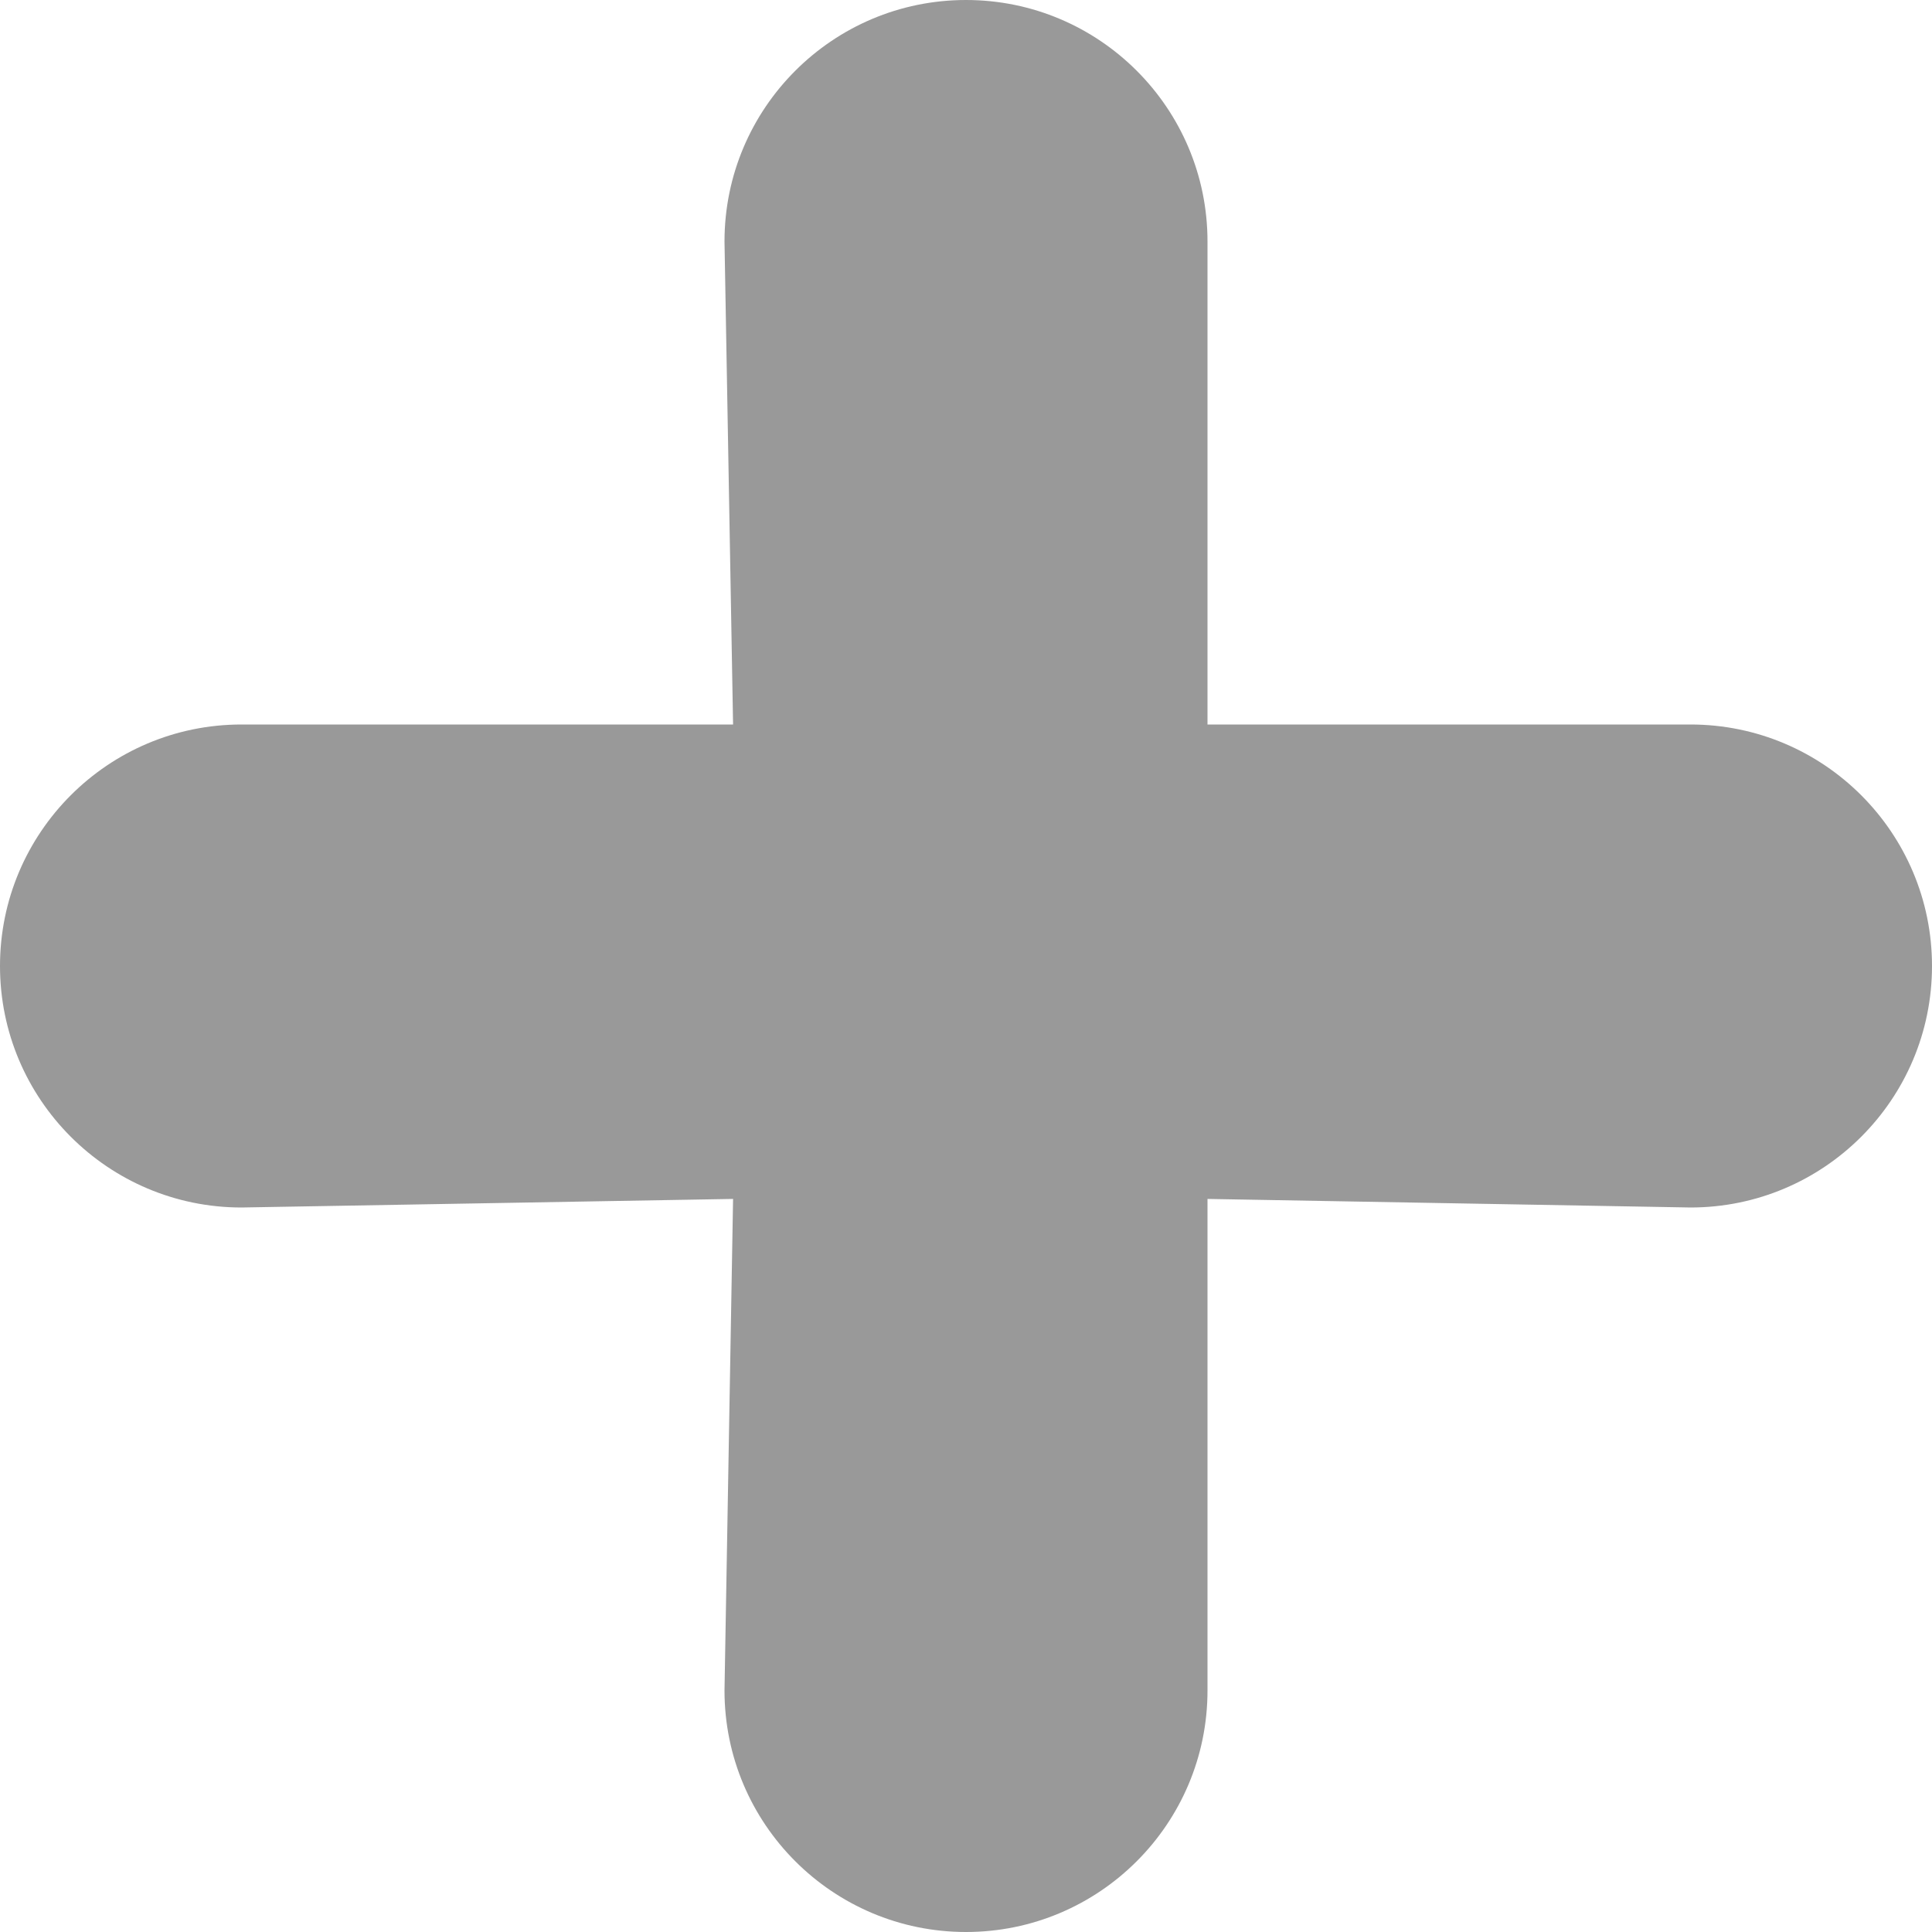<?xml version="1.0" encoding="UTF-8" standalone="no"?>
<svg
   xmlns:dc="http://purl.org/dc/elements/1.1/"
   xmlns:cc="http://creativecommons.org/ns#"
   xmlns:rdf="http://www.w3.org/1999/02/22-rdf-syntax-ns#"
   xmlns:svg="http://www.w3.org/2000/svg"
   xmlns="http://www.w3.org/2000/svg"
   xmlns:sodipodi="http://sodipodi.sourceforge.net/DTD/sodipodi-0.dtd"
   xmlns:inkscape="http://www.inkscape.org/namespaces/inkscape"
   height="16"
   id="Layer_1"
   version="1.2"
   viewBox="0 0 16 16"
   width="16"
   xml:space="preserve"
   sodipodi:docname="more.svg"
   inkscape:version="1.0.2 (e86c870879, 2021-01-15)"><defs
     id="defs1031" /><sodipodi:namedview
     pagecolor="#ffffff"
     bordercolor="#666666"
     borderopacity="1"
     objecttolerance="10"
     gridtolerance="10"
     guidetolerance="10"
     inkscape:pageopacity="0"
     inkscape:pageshadow="2"
     inkscape:window-width="2546"
     inkscape:window-height="1015"
     id="namedview1029"
     showgrid="false"
     fit-margin-top="0"
     fit-margin-left="0"
     fit-margin-right="0"
     fit-margin-bottom="0"
     inkscape:zoom="34.860697"
     inkscape:cx="8"
     inkscape:cy="8"
     inkscape:window-x="0"
     inkscape:window-y="0"
     inkscape:window-maximized="1"
     inkscape:current-layer="Layer_1" /><path
     d="M 14,6 H 10 V 2 C 10,0.896 9.104,0 8,0 6.896,0 6,0.896 6,2 L 6.071,6 H 2 C 0.896,6 0,6.896 0,8 0,9.104 0.896,10 2,10 L 6.071,9.929 6,14 c 0,1.104 0.896,2 2,2 1.104,0 2,-0.896 2,-2 V 9.929 L 14,10 c 1.104,0 2,-0.896 2,-2 0,-1.104 -0.896,-2 -2,-2 z"
     id="path1026"
     style="fill:#999999;fill-opacity:1" /></svg>
